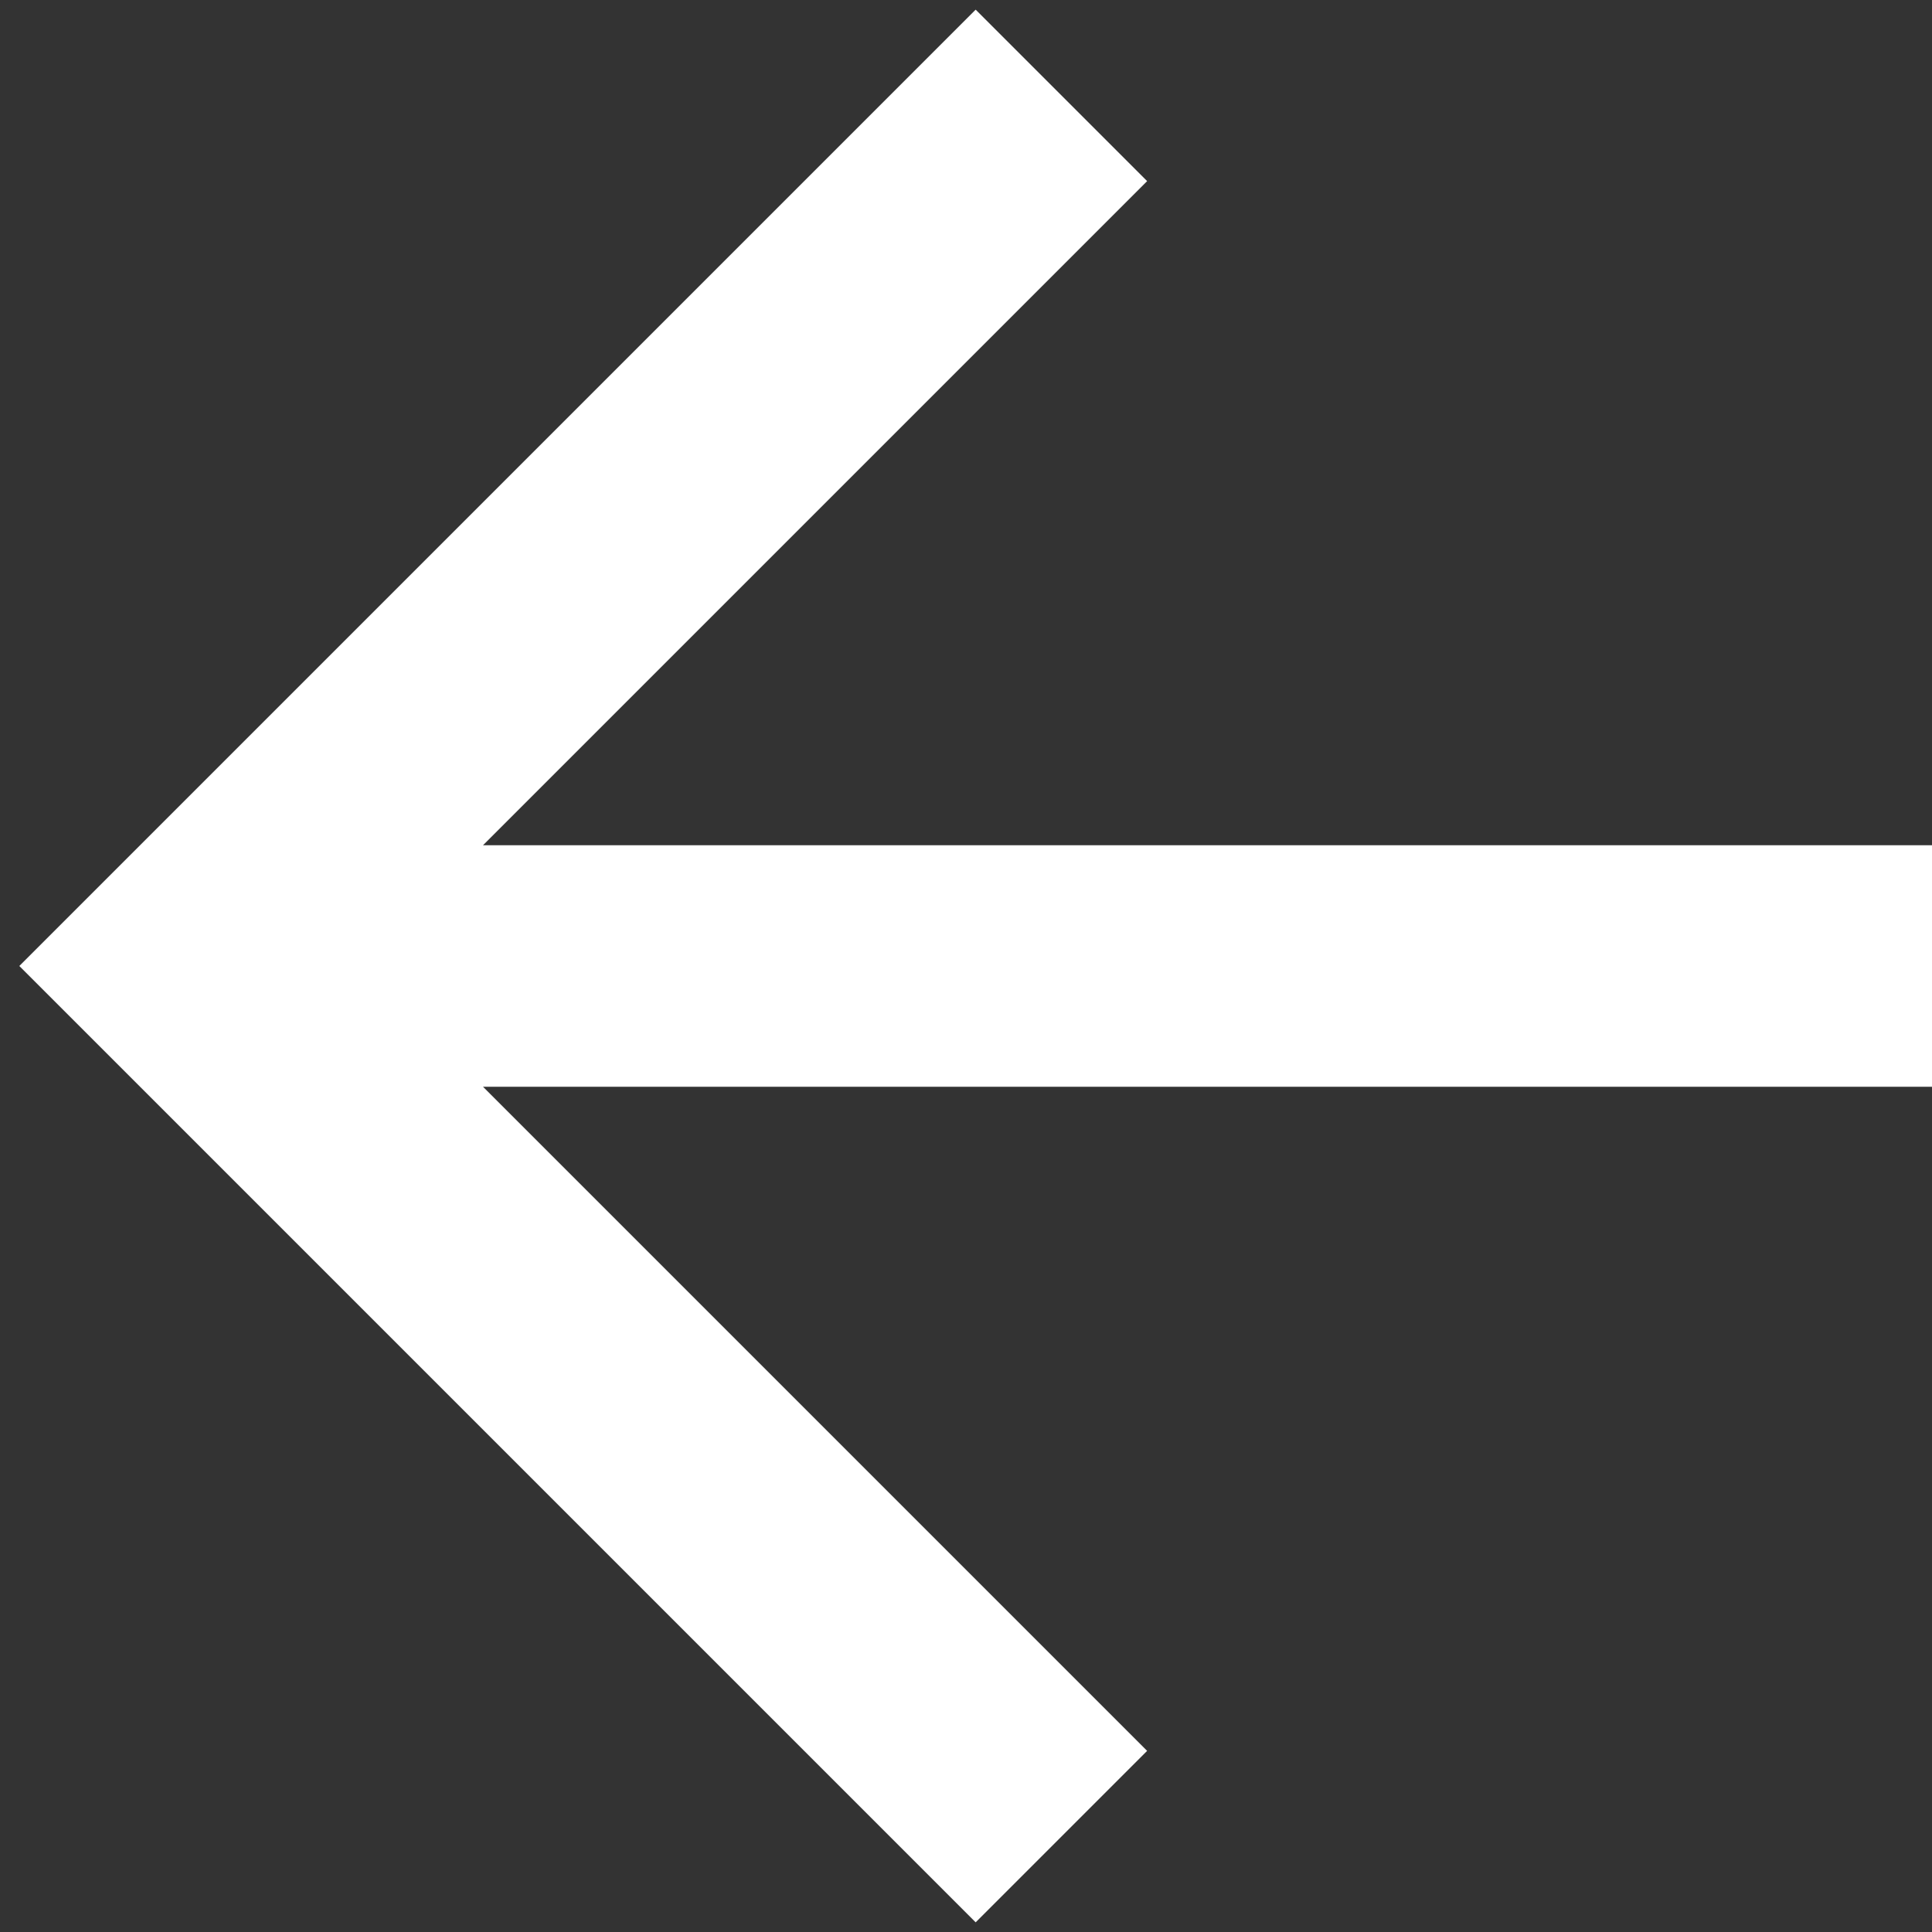 <svg width="8" height="8" fill="none" xmlns="http://www.w3.org/2000/svg"><rect width="100%" height="100%" fill="#333333" stroke="none"/><path d="M8 3.5v1H2l2.75 2.75-.71.71L.08 4 4.04.04l.71.71L2 3.5h6Z" fill="#fff"/></svg>